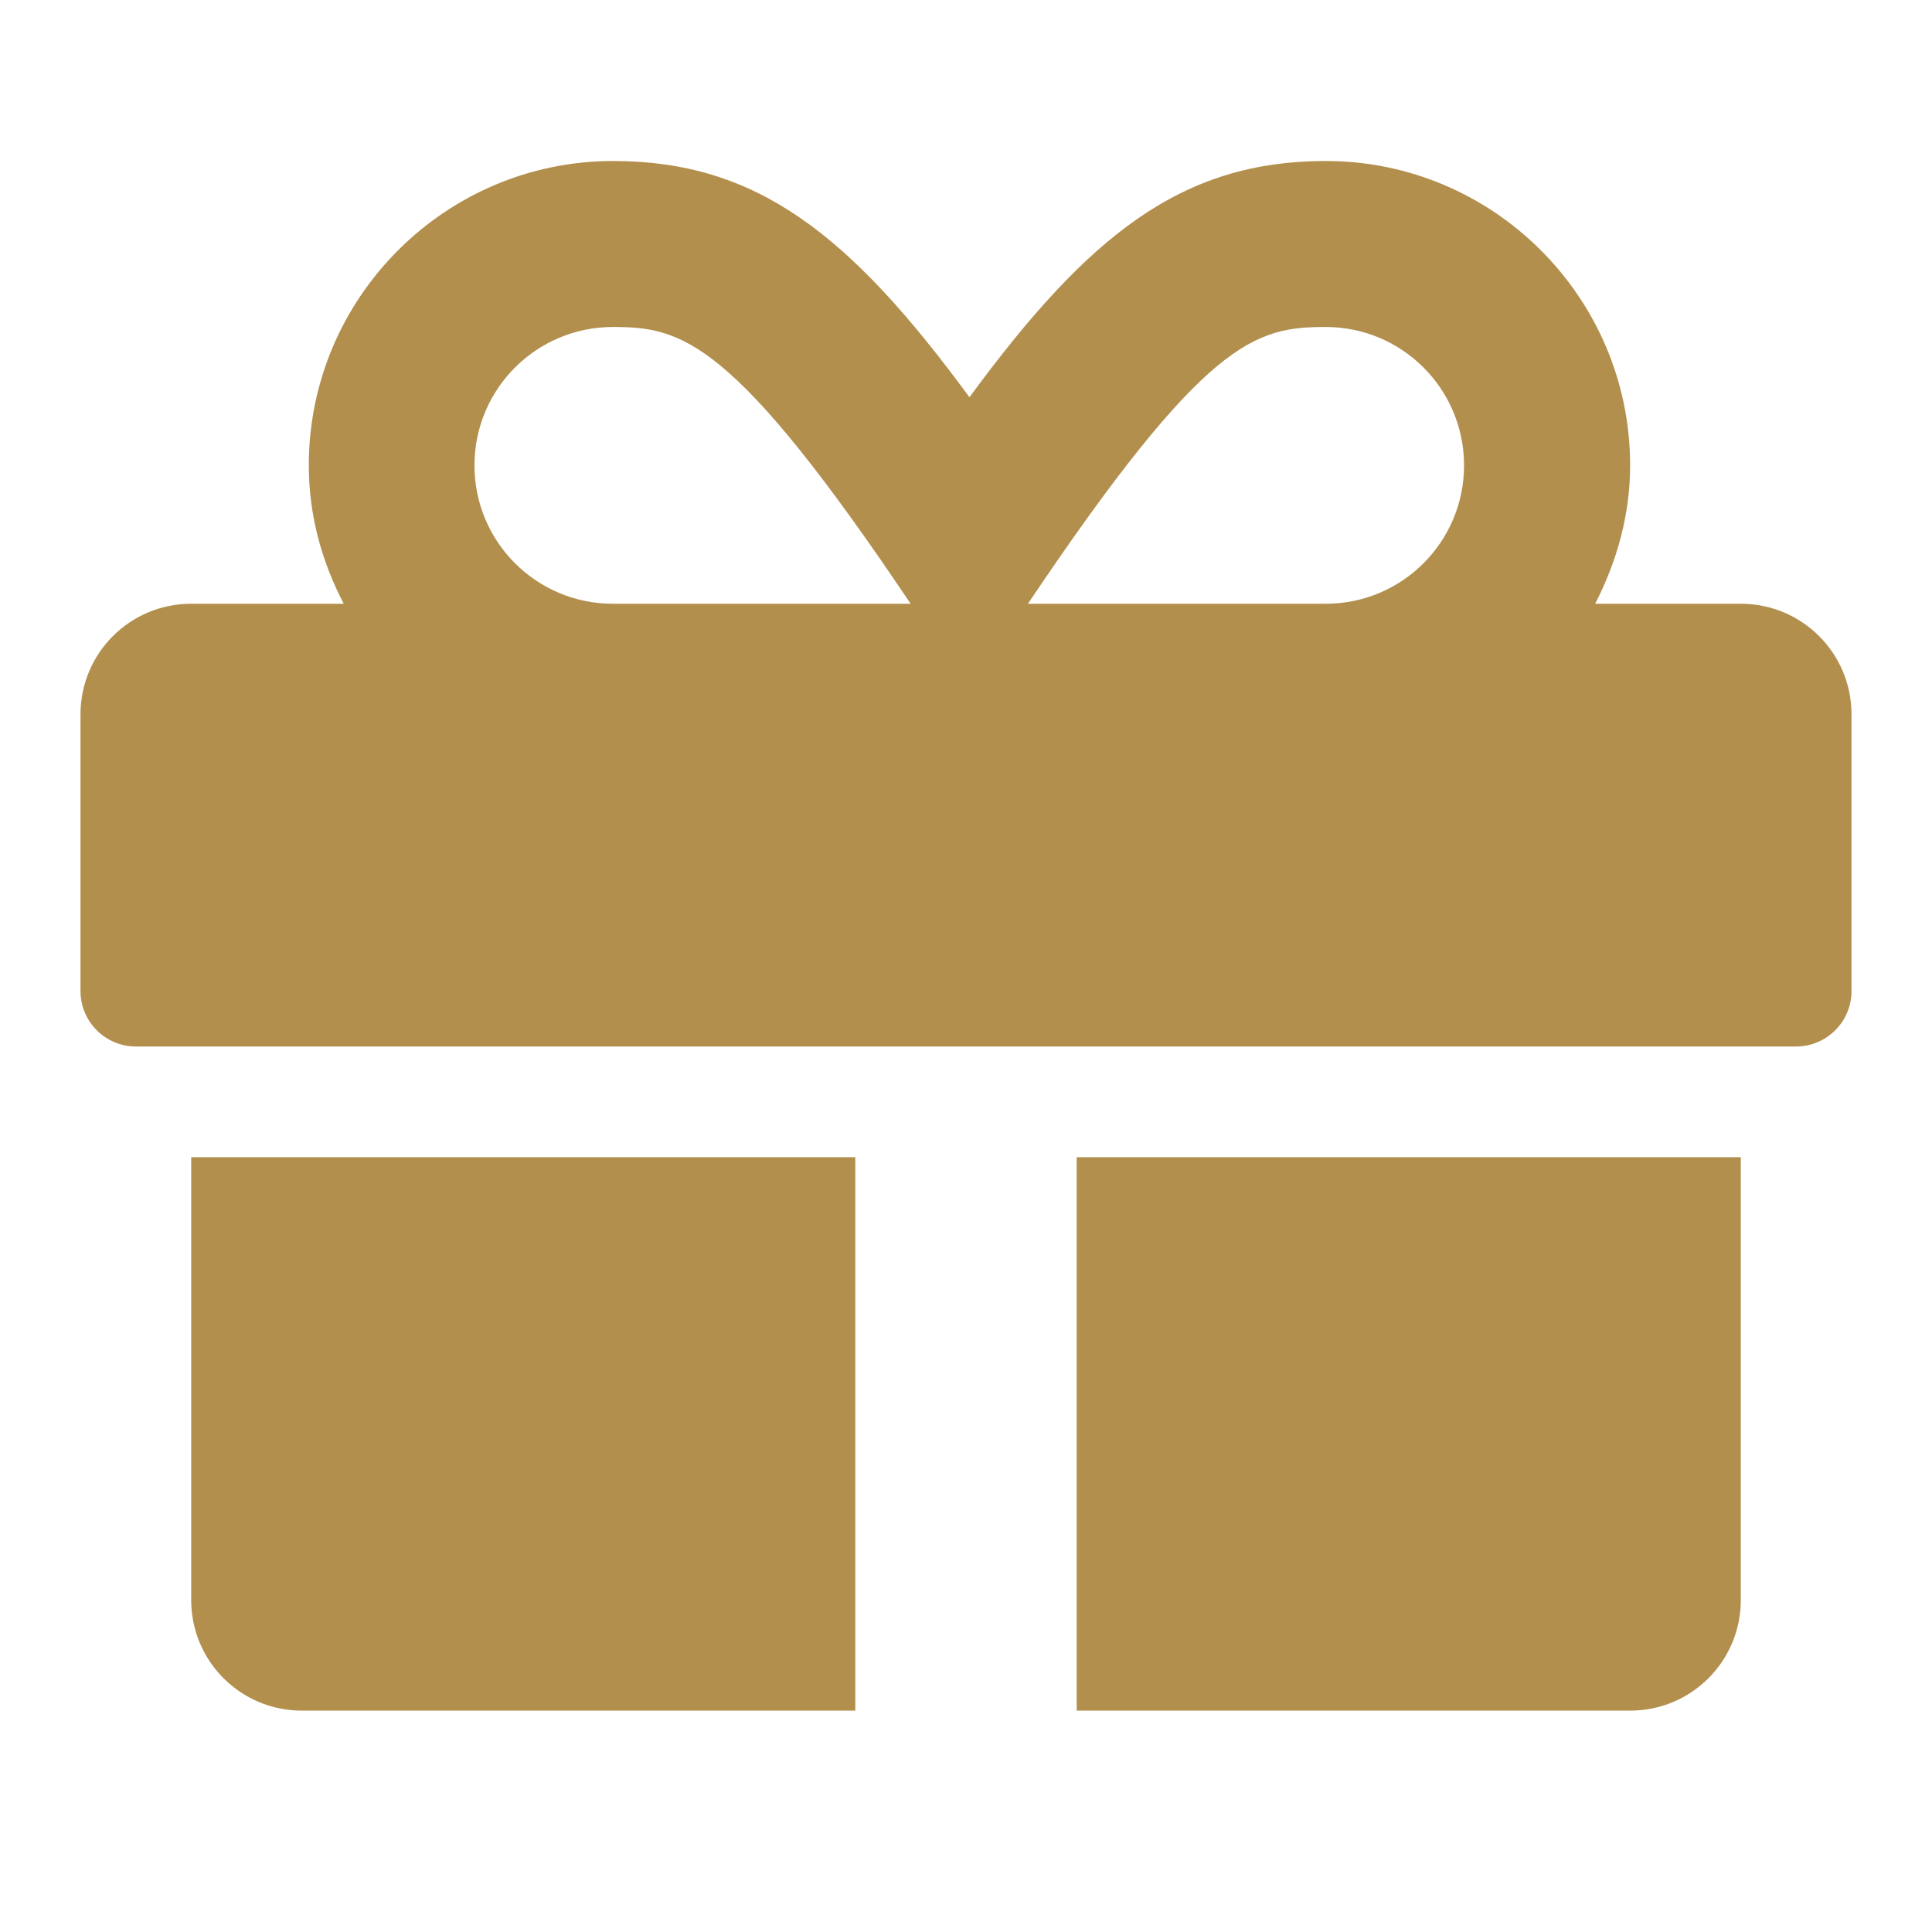 <?xml version="1.0" encoding="UTF-8"?>
<svg width="24px" height="24px" viewBox="0 0 24 24" version="1.1" xmlns="http://www.w3.org/2000/svg" xmlns:xlink="http://www.w3.org/1999/xlink">
    <!-- Generator: Sketch 61 (89581) - https://sketch.com -->
    <title>Artboard</title>
    <desc>Created with Sketch.</desc>
    <g id="Artboard" stroke="none" stroke-width="1" fill="none" fill-rule="evenodd">
        <path d="M22.312,13 C22.691,13 23,12.691 23,12.312 L23,8.875 C23,8.114 22.386,7.5 21.625,7.5 L19.816,7.5 C20.082,6.98 20.25,6.404 20.25,5.781 C20.25,3.697 18.553,2 16.469,2 C14.681,2 13.525,2.915 12.043,4.935 C10.561,2.915 9.405,2 7.617,2 C5.533,2 3.836,3.697 3.836,5.781 C3.836,6.404 3.999,6.98 4.27,7.5 L2.375,7.5 C1.614,7.5 1,8.114 1,8.875 L1,12.312 C1,12.691 1.309,13 1.687,13 L22.312,13 Z M11.312,7.5 L7.613,7.5 C6.663,7.5 5.894,6.731 5.894,5.781 C5.894,4.832 6.663,4.062 7.613,4.062 C8.468,4.062 9.1,4.204 11.312,7.5 Z M16.469,7.5 L12.769,7.5 C14.978,4.213 15.592,4.062 16.469,4.062 C17.418,4.062 18.187,4.832 18.187,5.781 C18.187,6.731 17.418,7.5 16.469,7.5 Z M10.625,21.25 L10.625,14.375 L2.375,14.375 L2.375,19.875 C2.375,20.636 2.989,21.25 3.75,21.25 L10.625,21.25 Z M20.25,21.25 C21.011,21.25 21.625,20.636 21.625,19.875 L21.625,14.375 L13.375,14.375 L13.375,21.25 L20.25,21.25 Z" id="gift-icon" fill="#B28F4D" fill-rule="nonzero"></path>
    </g>
</svg>